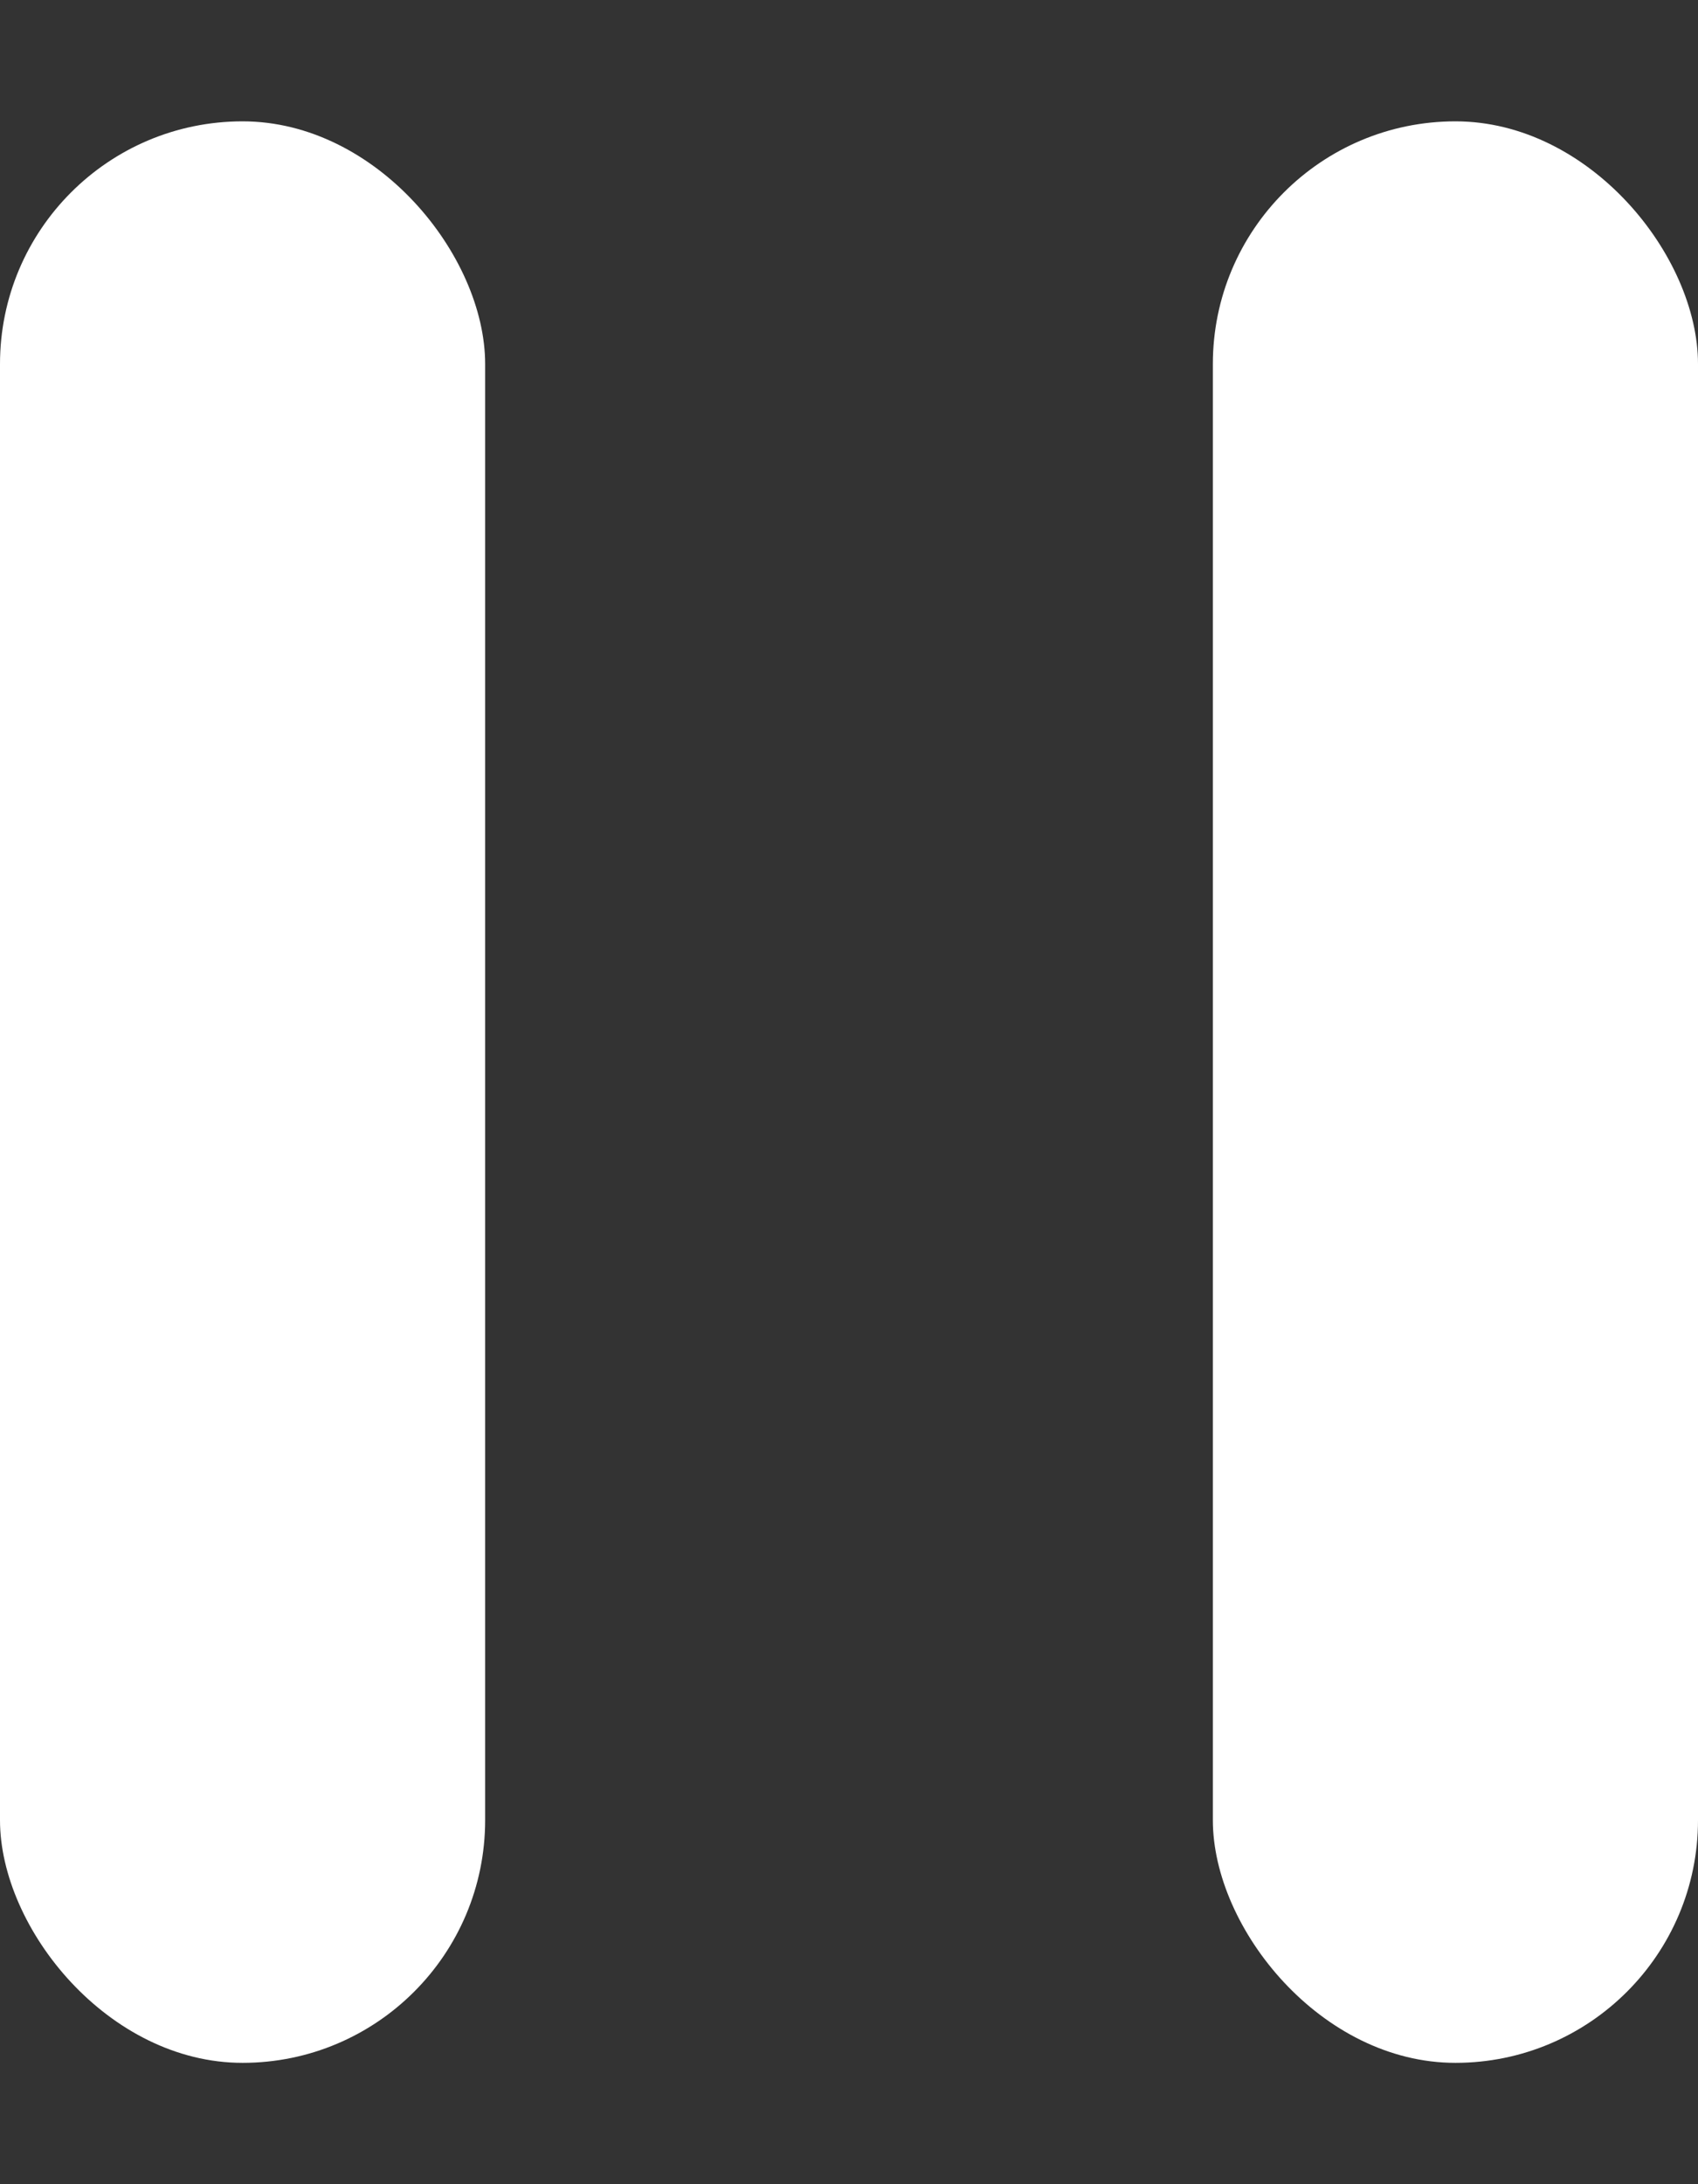 <svg width="7" height="9" viewBox="0 0 7 9" fill="none" xmlns="http://www.w3.org/2000/svg">
<rect x="0" y="0" width="7" height="9" fill="#333333" stroke="none"/>
<rect y="0.5" width="2" height="8" rx="1" fill="white"/>
<rect x="5" y="0.5" width="2" height="8" rx="1" fill="white"/>
</svg>
